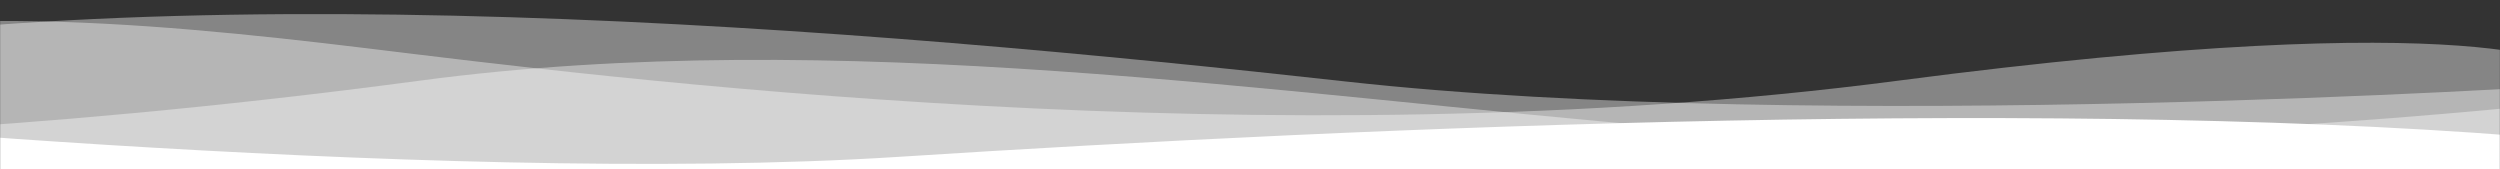 <svg width="1920" height="130" viewBox="0 0 1920 130" fill="none" xmlns="http://www.w3.org/2000/svg">
<rect x="0" y="0" width="1920" height="130" fill="#333333" stroke="none"/>
<mask id="mask0_5937_11" style="mask-type:alpha" maskUnits="userSpaceOnUse" x="0" y="0" width="1920" height="167">
<rect width="1920" height="167" transform="matrix(-1 0 0 1 1920 0)" fill="#C4C4C4"/>
</mask>
<g mask="url(#mask0_5937_11)">
<path d="M1975.57 52.935C1975.57 52.935 1914.41 2.205 1457.87 61.94C974.481 125.209 458.266 58.542 282.178 37.135C106.089 15.728 -87.851 -1.193 -229.585 48.416V138.597H1975.57V52.935Z" fill="white" fill-opacity="0.4"/>
<path d="M1977.05 77.74C1977.05 77.74 1584.67 122.831 1284.79 98.026C984.913 73.221 643.213 19.126 322.468 61.94C1.722 104.754 -217.624 105.909 -217.624 105.909V143.116H1986L1977.05 77.74Z" fill="white" fill-opacity="0.4"/>
<path d="M1971.04 65.539C1971.04 65.539 1397.84 103.037 1033.56 62.588C669.27 22.139 115.185 -25.363 -254.944 52.752L-249.792 185.723L1970.82 136.591L1971.04 65.539Z" fill="white" fill-opacity="0.4"/>
<path d="M-254 84.633C-254 84.633 327.86 143.759 690.5 120.433C1053.14 97.108 1597.93 73.917 1971 107.54V171.534H-251.031L-254 84.633Z" fill="white"/>
</g>
</svg>
